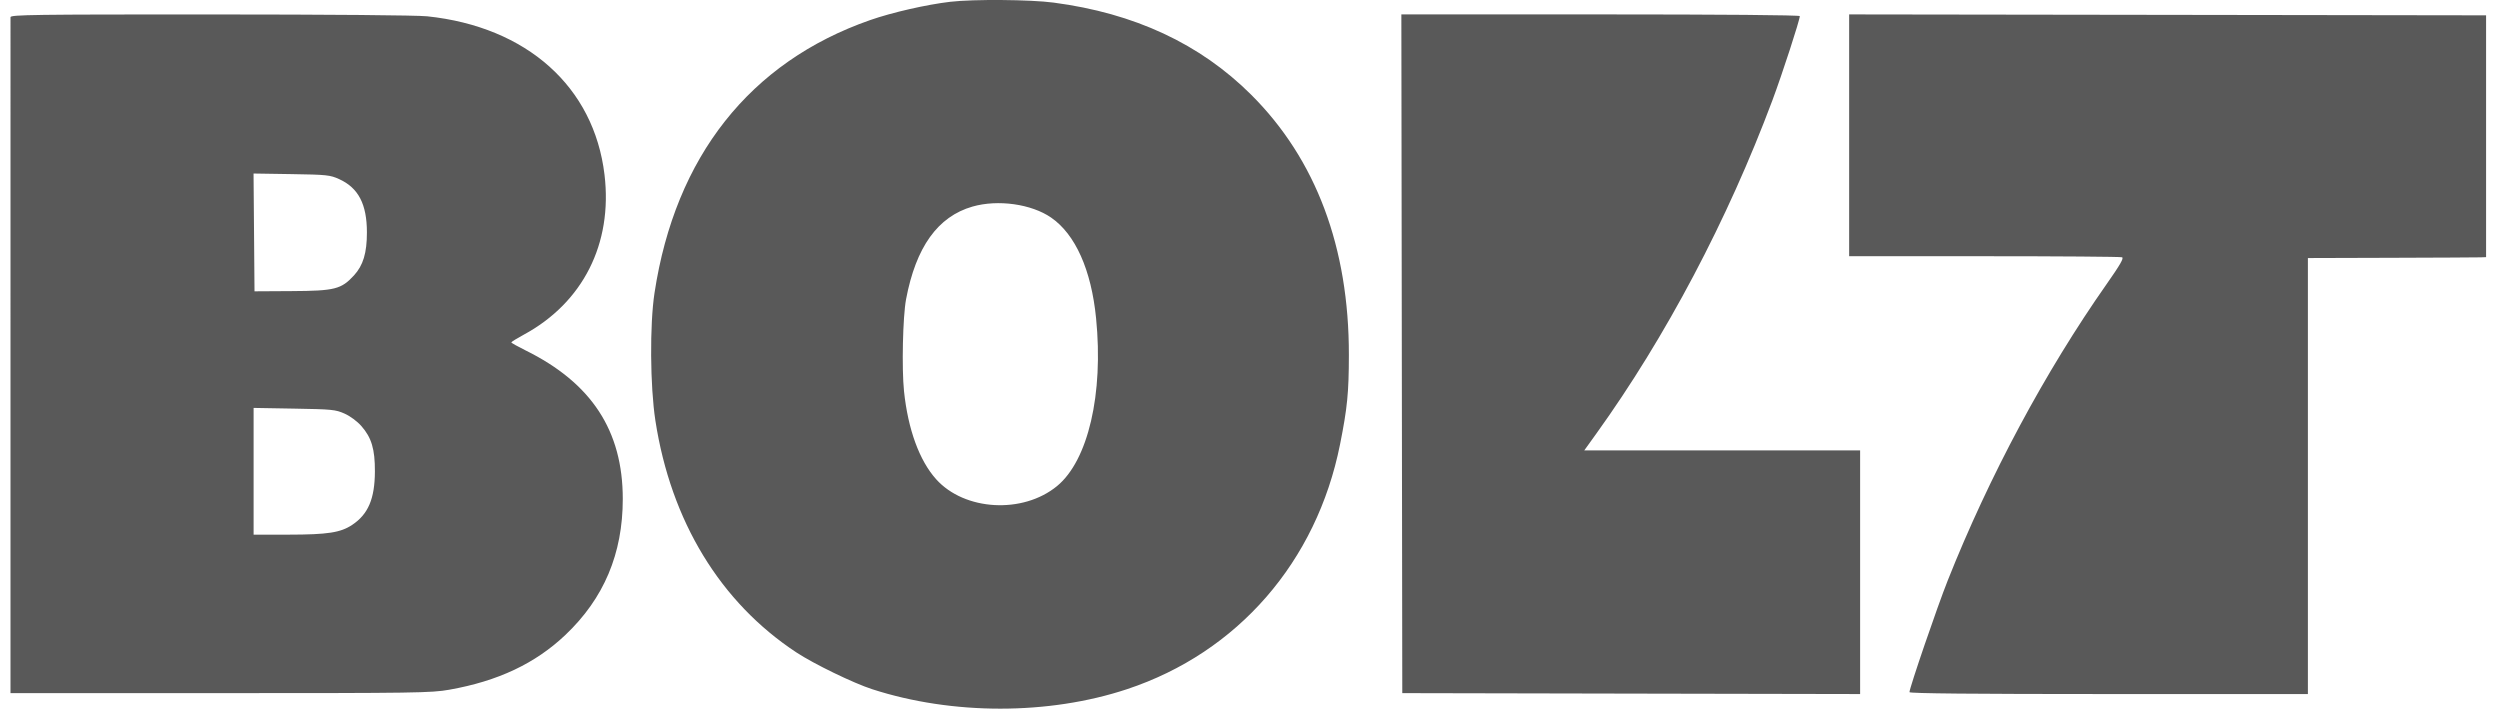 <svg xmlns="http://www.w3.org/2000/svg" width="127" height="36" viewBox="0 0 127 36" fill="none"><path fill-rule="evenodd" clip-rule="evenodd" d="M48.281 0.09C47.068 0.232 45.326 0.629 44.205 1.02C38.101 3.15 34.304 7.953 33.25 14.877C33.003 16.495 33.025 19.619 33.294 21.368C34.08 26.469 36.594 30.603 40.458 33.144C41.352 33.732 43.356 34.705 44.311 35.013C48.381 36.33 53.279 36.329 57.254 35.01C62.875 33.146 66.883 28.539 68.074 22.576C68.444 20.722 68.52 19.953 68.523 18.041C68.531 12.572 66.854 8.098 63.566 4.818C60.97 2.228 57.633 0.672 53.521 0.132C52.338 -0.024 49.454 -0.047 48.281 0.09ZM0.534 0.872C0.534 0.949 0.534 8.706 0.533 18.111L0.533 35.211H11.188C21.14 35.211 21.906 35.2 22.817 35.039C25.293 34.602 27.193 33.706 28.724 32.253C30.679 30.398 31.637 28.127 31.637 25.347C31.637 21.877 30.05 19.454 26.693 17.797C26.298 17.602 25.974 17.42 25.975 17.393C25.976 17.366 26.258 17.191 26.602 17.005C29.614 15.376 31.129 12.378 30.709 8.875C30.175 4.408 26.764 1.361 21.703 0.828C21.174 0.773 16.755 0.735 10.678 0.734C1.722 0.732 0.534 0.749 0.534 0.872ZM71.212 17.972L71.236 35.211L82.865 35.235L94.494 35.258V29.07V22.881H87.487H80.48L81.096 22.024C84.616 17.13 87.766 11.166 90.036 5.102C90.535 3.768 91.43 1.018 91.43 0.818C91.43 0.766 87.424 0.732 81.309 0.732H71.189L71.212 17.972ZM93.937 6.874V13.016H100.8C104.574 13.016 107.724 13.04 107.8 13.069C107.903 13.109 107.706 13.45 107.01 14.442C103.903 18.868 101.049 24.192 98.945 29.488C98.411 30.831 97.001 34.947 97.001 35.162C97.001 35.227 100.25 35.258 107.121 35.258H117.241V24.183V13.109L121.488 13.096C123.825 13.089 125.861 13.079 126.015 13.073L126.293 13.063V6.921V0.779L110.115 0.755L93.937 0.732V6.874ZM12.905 11.807L12.929 14.799L14.823 14.788C17.009 14.776 17.335 14.693 17.981 13.992C18.45 13.481 18.639 12.854 18.639 11.806C18.639 10.371 18.206 9.541 17.227 9.098C16.768 8.89 16.607 8.873 14.808 8.845L12.88 8.815L12.905 11.807ZM49.403 10.494C47.638 11.001 46.528 12.55 46.028 15.203C45.862 16.086 45.804 18.718 45.924 19.874C46.127 21.814 46.704 23.396 47.556 24.345C48.997 25.952 51.96 26.12 53.697 24.693C55.277 23.395 56.064 20.014 55.681 16.167C55.438 13.711 54.63 11.904 53.398 11.054C52.395 10.362 50.694 10.124 49.403 10.494ZM12.883 23.942V27.161L14.67 27.16C16.643 27.158 17.297 27.058 17.889 26.665C18.704 26.125 19.039 25.338 19.045 23.951C19.05 22.82 18.875 22.233 18.359 21.645C18.146 21.402 17.793 21.141 17.505 21.012C17.047 20.808 16.876 20.791 14.948 20.758L12.883 20.722V23.942Z" fill="#595959"></path></svg>